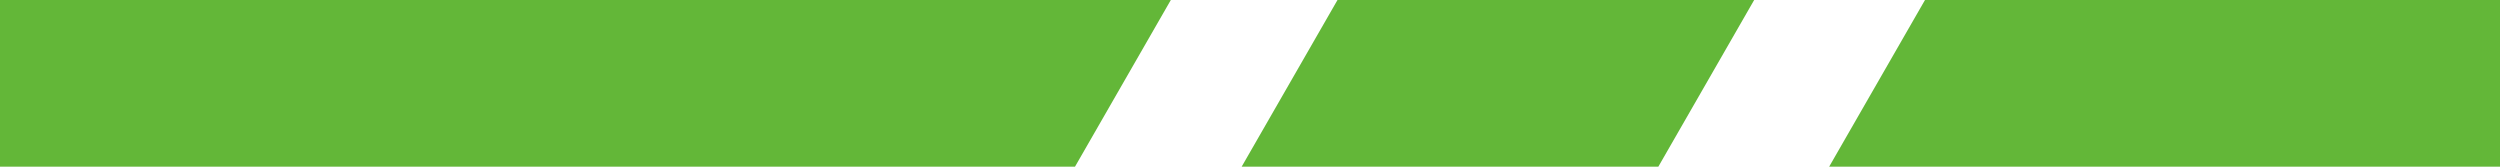 <?xml version="1.0" encoding="utf-8"?>
<!-- Generator: Adobe Illustrator 22.1.0, SVG Export Plug-In . SVG Version: 6.00 Build 0)  -->
<svg version="1.1" id="图层_1" xmlns="http://www.w3.org/2000/svg" xmlns:xlink="http://www.w3.org/1999/xlink" x="0px" y="0px"
	 viewBox="0 0 60 4" style="enable-background:new 0 0 60 4;" xml:space="preserve">
<style type="text/css">
	.st0{fill-rule:evenodd;clip-rule:evenodd;fill:#63B738;}
</style>
<g>
	<path class="st0" d="M29.8,4h10l2.3-4h-10L29.8,4z M0,4h25.8l2.3-4H0V4z M46.2,0l-2.3,4H60V0H46.2z"/>
</g>
</svg>
